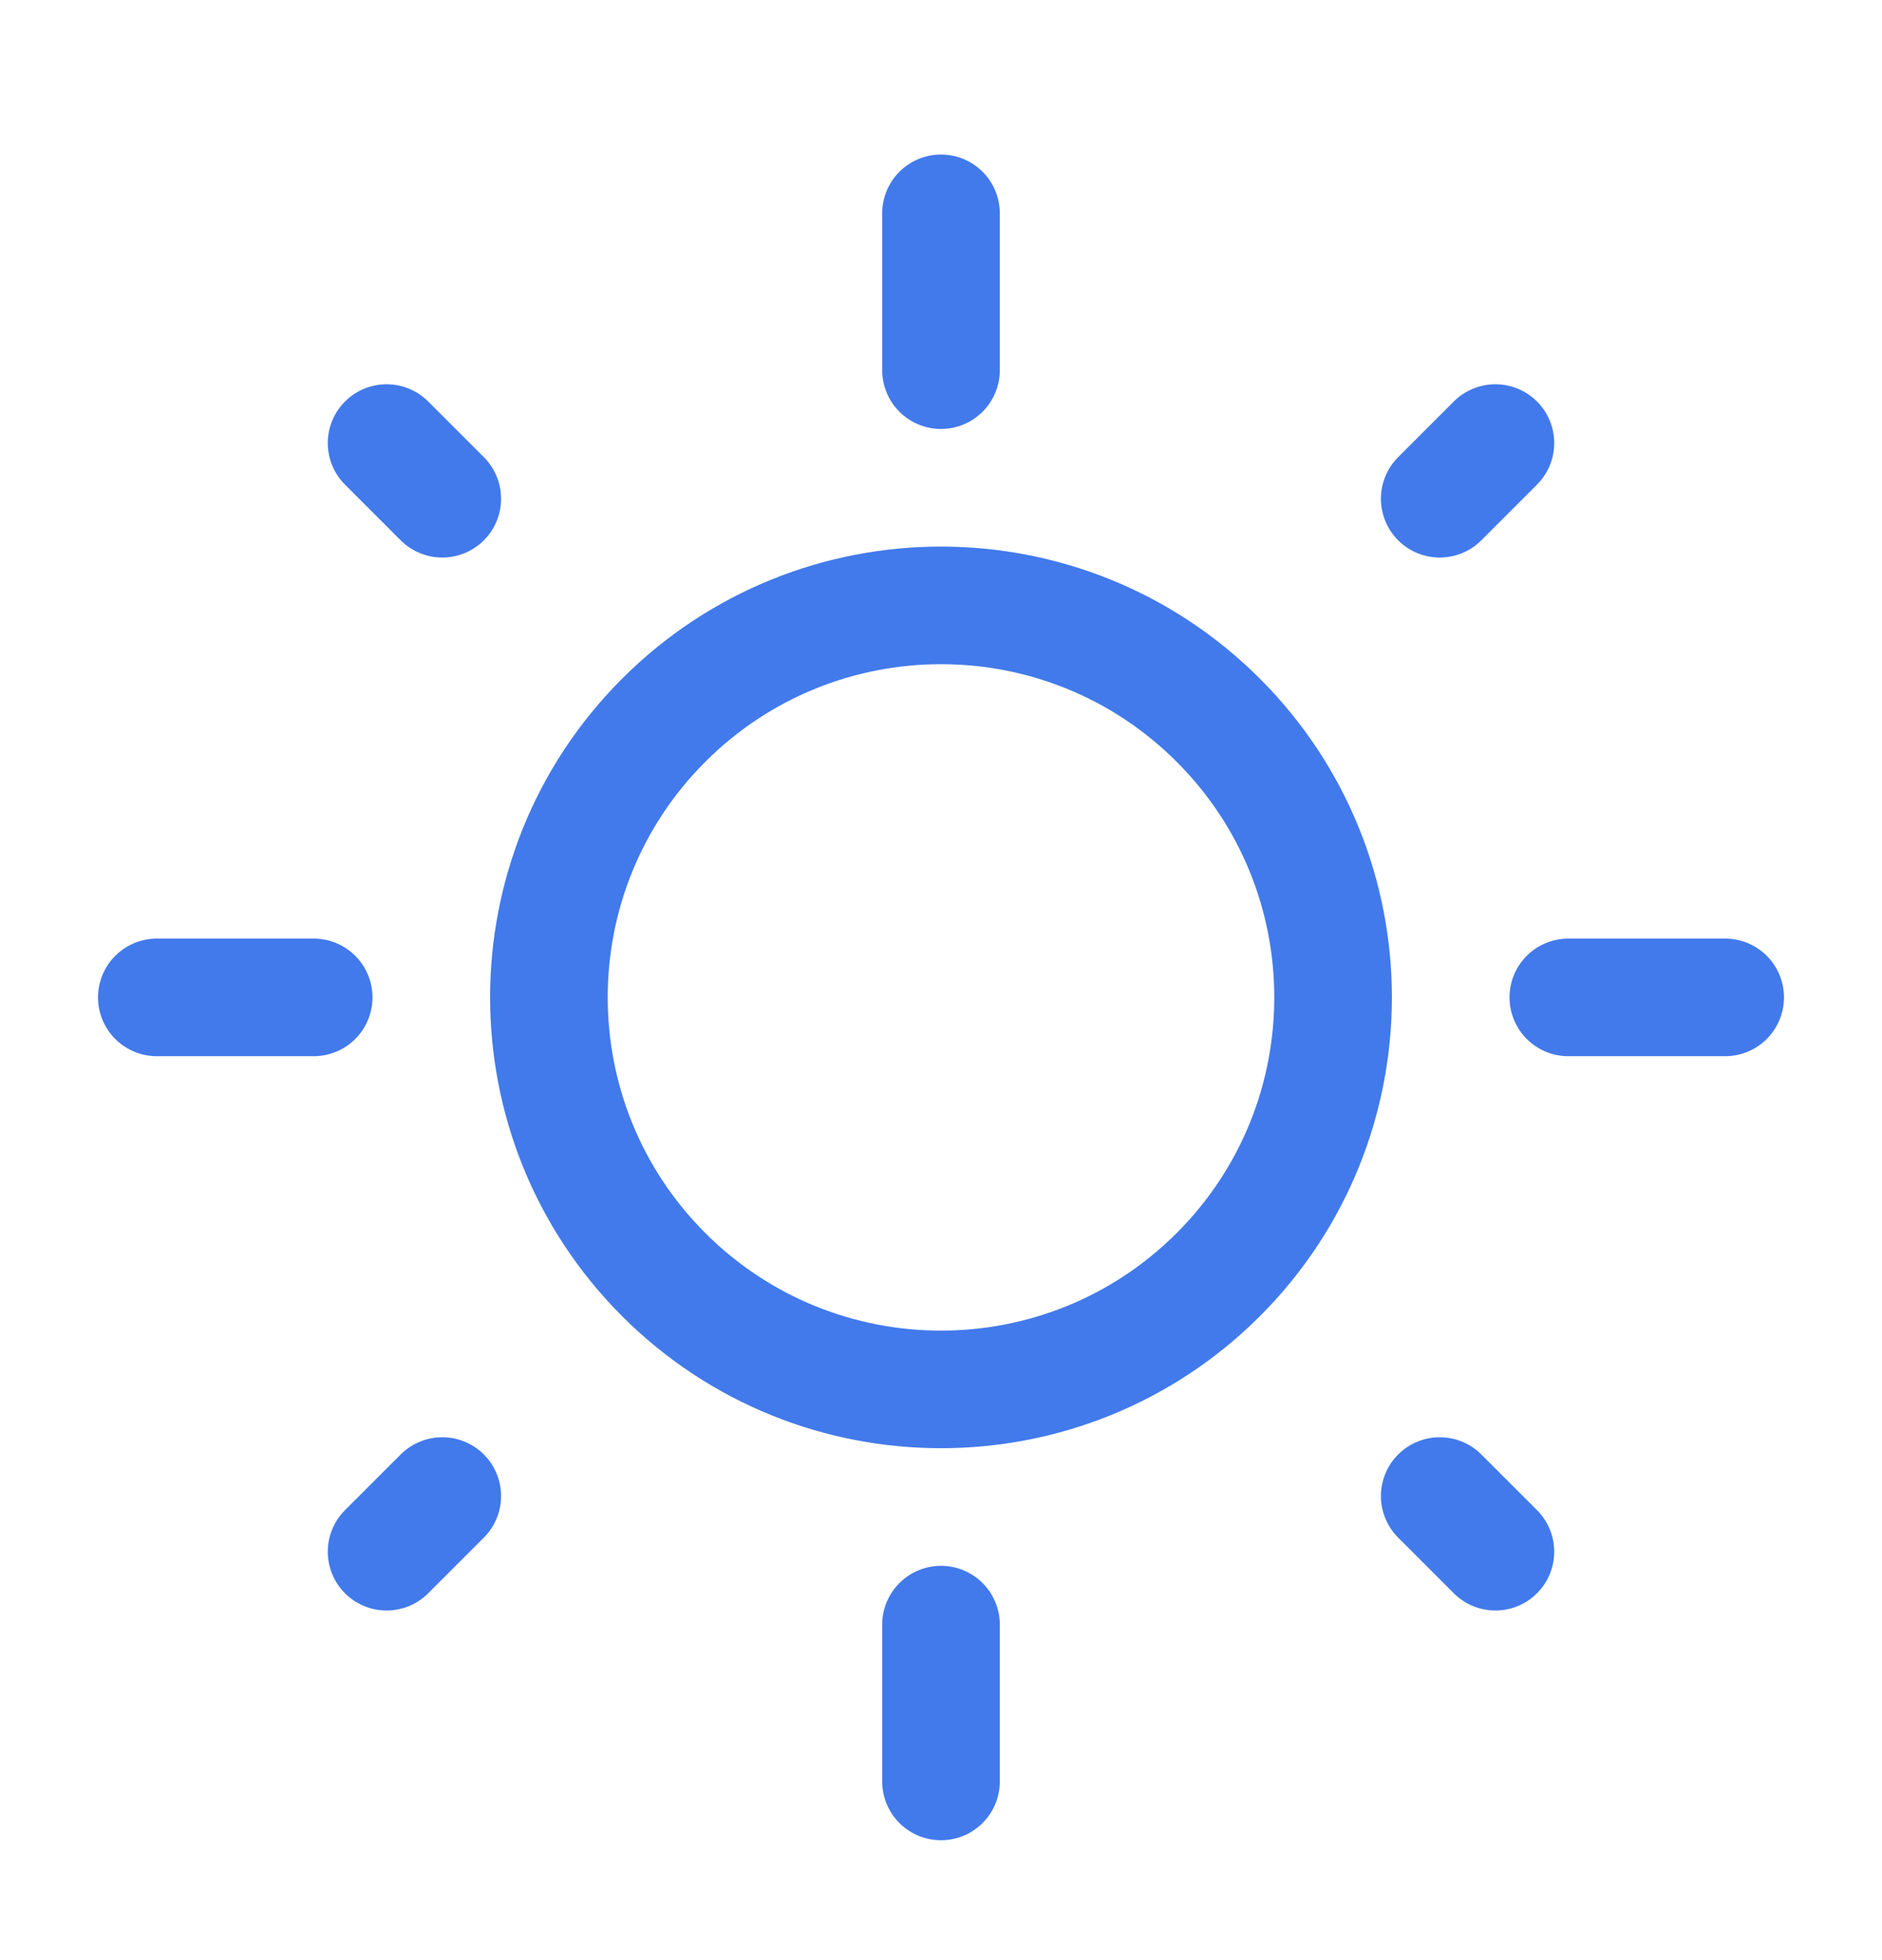 <?xml version="1.0" encoding="UTF-8"?> <svg xmlns="http://www.w3.org/2000/svg" width="24" height="25" viewBox="0 0 24 25" fill="none"><path d="M15.536 9.186C17.488 11.138 17.488 14.304 15.536 16.257C13.583 18.209 10.417 18.209 8.464 16.257C6.512 14.304 6.512 11.138 8.464 9.186C10.417 7.233 13.583 7.233 15.536 9.186Z" stroke="#427AEB" stroke-width="1.5" stroke-linecap="round" stroke-linejoin="round"></path><path d="M12 4.721V2.721" stroke="#427AEB" stroke-width="1.5" stroke-linecap="round" stroke-linejoin="round"></path><path d="M12 22.721V20.721" stroke="#427AEB" stroke-width="1.5" stroke-linecap="round" stroke-linejoin="round"></path><path d="M18.36 6.361L19.07 5.651" stroke="#427AEB" stroke-width="1.5" stroke-linecap="round" stroke-linejoin="round"></path><path d="M4.93 19.791L5.64 19.081" stroke="#427AEB" stroke-width="1.5" stroke-linecap="round" stroke-linejoin="round"></path><path d="M20 12.721H22" stroke="#427AEB" stroke-width="1.5" stroke-linecap="round" stroke-linejoin="round"></path><path d="M2 12.721H4" stroke="#427AEB" stroke-width="1.5" stroke-linecap="round" stroke-linejoin="round"></path><path d="M18.36 19.081L19.07 19.791" stroke="#427AEB" stroke-width="1.5" stroke-linecap="round" stroke-linejoin="round"></path><path d="M4.93 5.651L5.64 6.361" stroke="#427AEB" stroke-width="1.5" stroke-linecap="round" stroke-linejoin="round"></path></svg> 